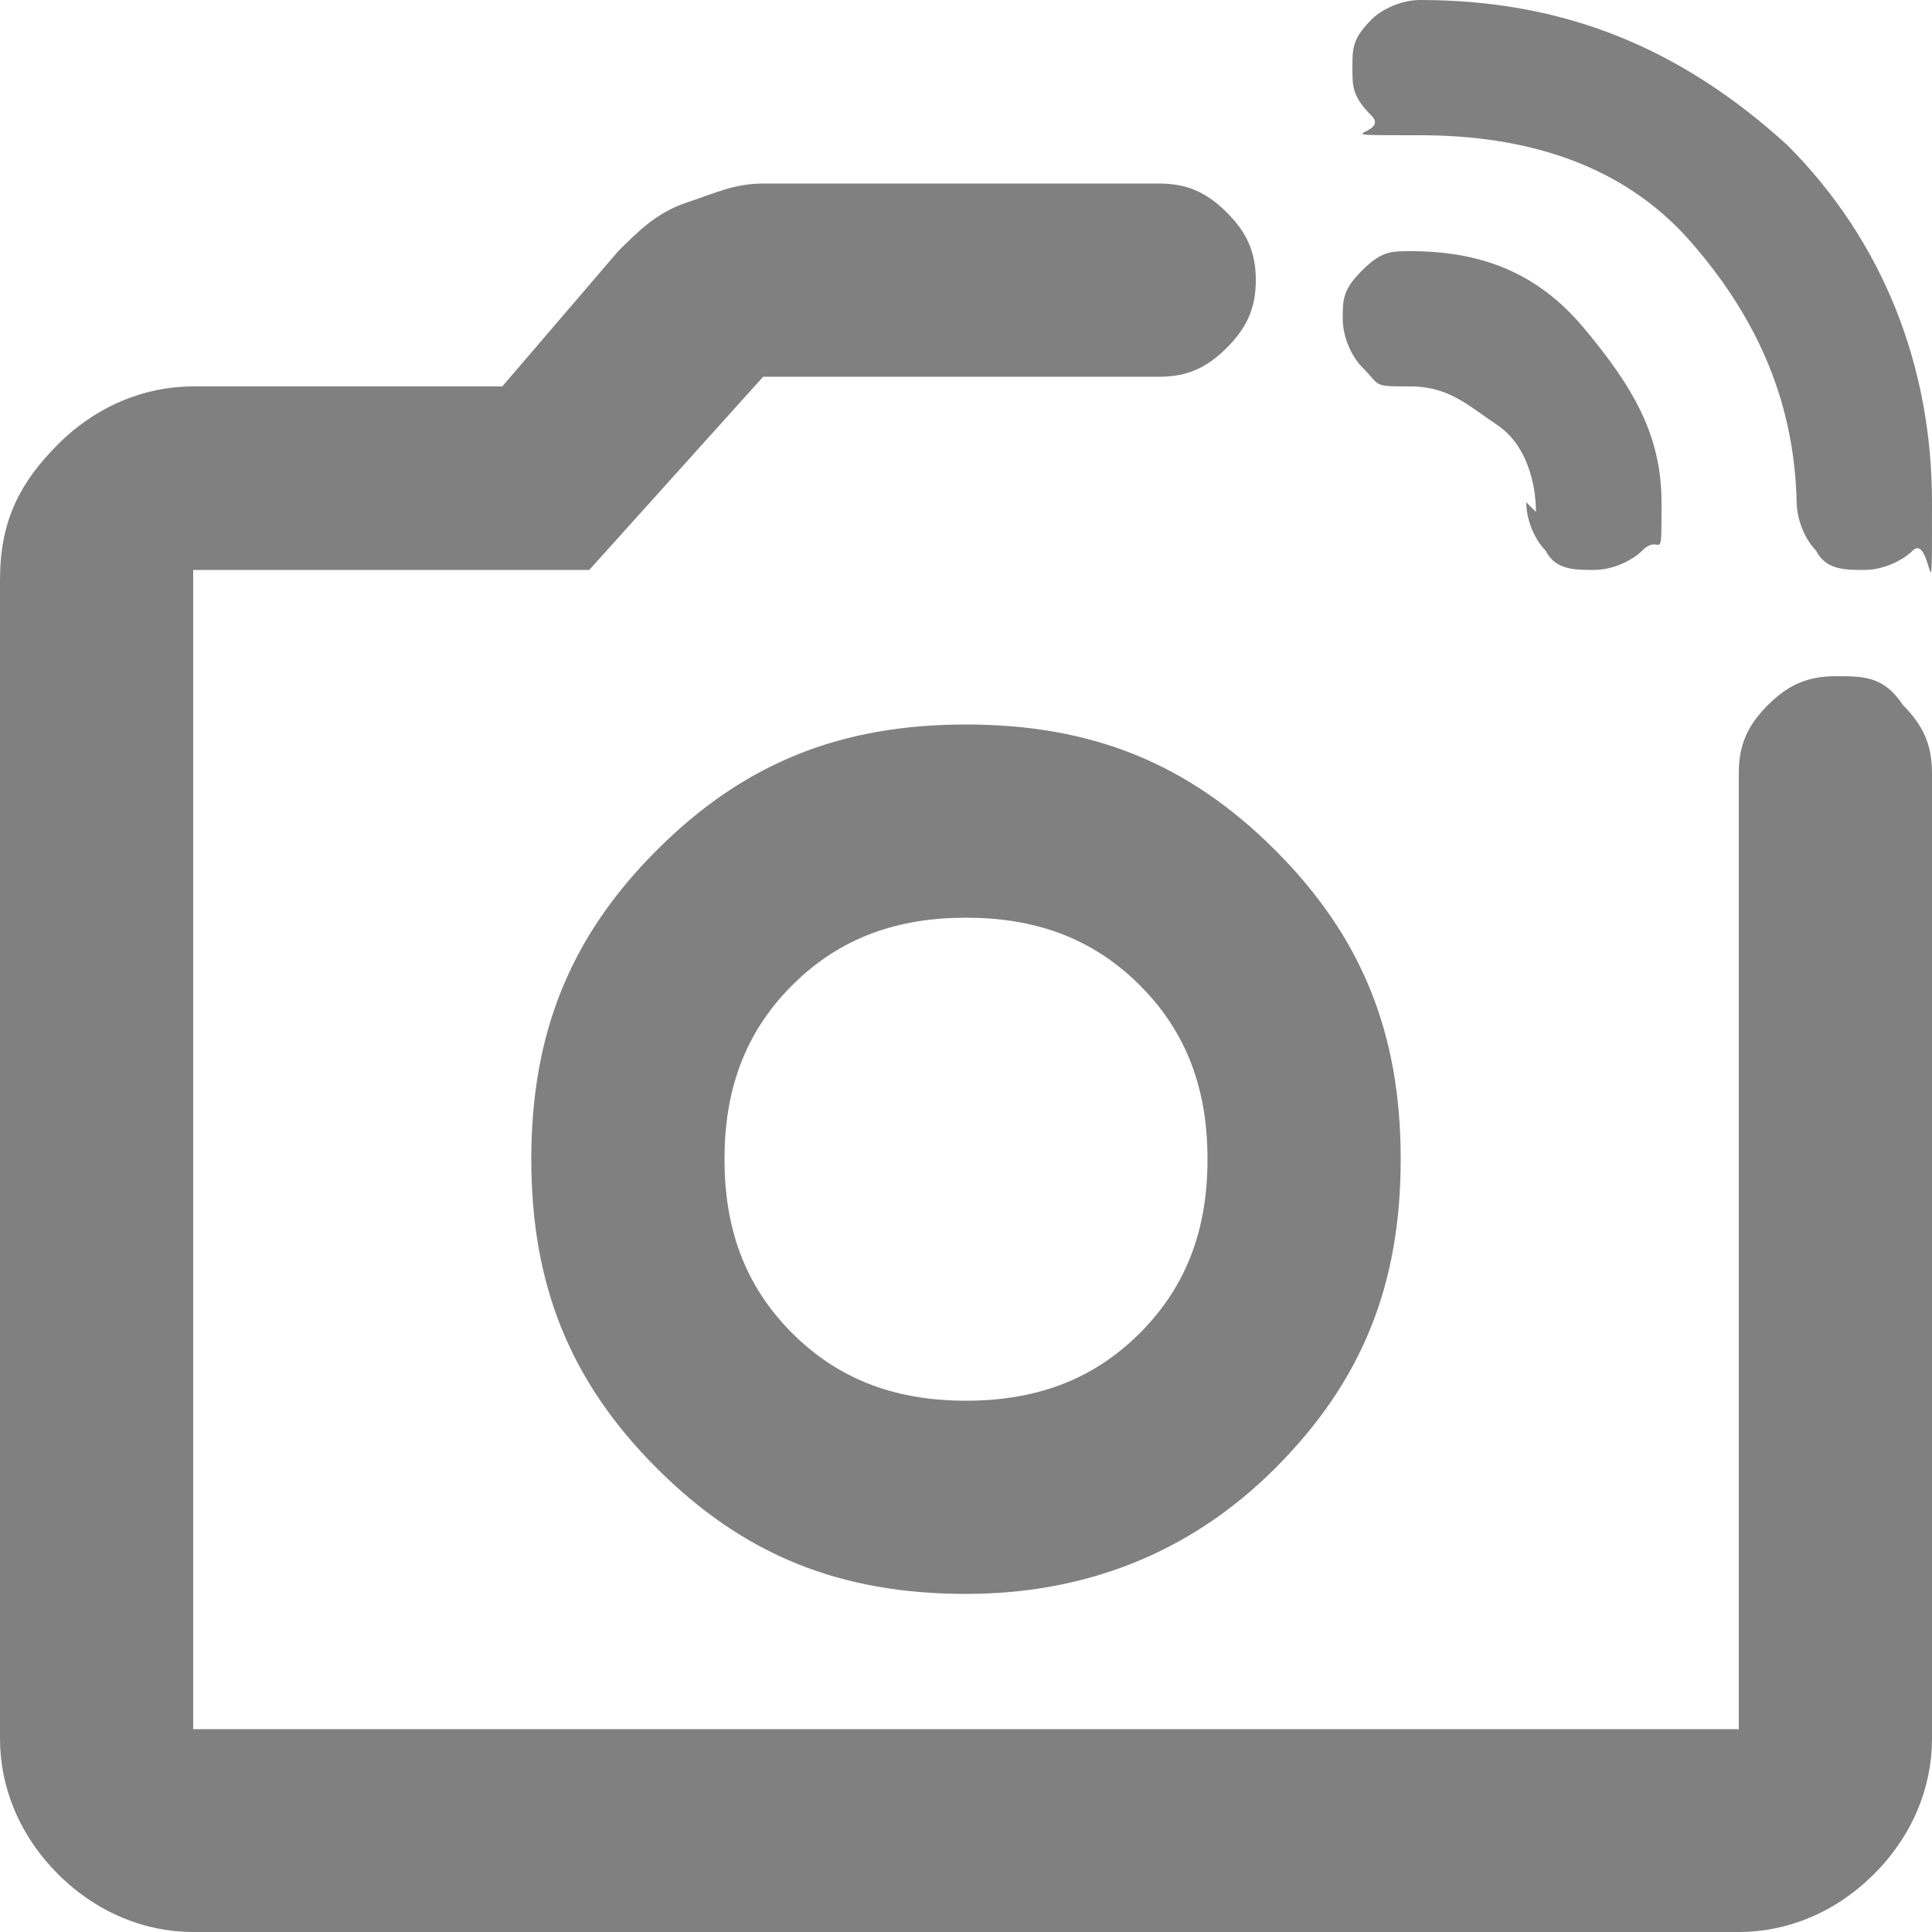 <?xml version="1.0" encoding="UTF-8"?>
<svg id="_レイヤー_2" xmlns="http://www.w3.org/2000/svg" version="1.1" viewBox="0 0 20 20">
  <!-- Generator: Adobe Illustrator 29.5.1, SVG Export Plug-In . SVG Version: 2.1.0 Build 141)  -->
  <defs>
    <style>
      .st0 {
        fill: gray;
      }
    </style>
  </defs>
  <g id="_レイヤー_1-2">
    <path class="st0" d="M18.6,5.3c0-1.1-.4-2-1.1-2.8s-1.7-1.1-2.8-1.1-.3,0-.5-.2-.2-.3-.2-.5,0-.3.2-.5c.1-.1.3-.2.5-.2,1.5,0,2.7.5,3.8,1.5,1,1,1.5,2.3,1.5,3.7s0,.3-.2.5c-.1.1-.3.2-.5.2s-.4,0-.5-.2c-.1-.1-.2-.3-.2-.5h0ZM15.9,5.3c0-.3-.1-.7-.4-.9s-.5-.4-.9-.4-.3,0-.5-.2c-.1-.1-.2-.3-.2-.5s0-.3.2-.5.3-.2.5-.2c.7,0,1.3.2,1.8.8s.8,1.1.8,1.8,0,.3-.2.5c-.1.1-.3.2-.5.2s-.4,0-.5-.2c-.1-.1-.2-.3-.2-.5h0ZM2,20c-.5,0-1-.2-1.4-.6S0,18.5,0,18V6C0,5.4.2,5,.6,4.6c.4-.4.9-.6,1.4-.6h3.2l1.2-1.4c.2-.2.4-.4.7-.5.3-.1.5-.2.8-.2h4.1c.3,0,.5.1.7.3s.3.4.3.7-.1.5-.3.7-.4.3-.7.3h-4.1l-1.8,2H2v12h16V8c0-.3.1-.5.3-.7s.4-.3.7-.3.5,0,.7.3c.2.2.3.4.3.7v10c0,.5-.2,1-.6,1.4s-.9.6-1.4.6H2ZM10,16.5c1.2,0,2.3-.4,3.2-1.3.9-.9,1.3-1.9,1.3-3.2s-.4-2.3-1.3-3.2-1.9-1.3-3.2-1.3-2.3.4-3.2,1.3-1.3,1.9-1.3,3.2.4,2.3,1.3,3.2c.9.9,1.9,1.3,3.2,1.3ZM10,14.5c-.7,0-1.3-.2-1.8-.7-.5-.5-.7-1.1-.7-1.8s.2-1.3.7-1.8c.5-.5,1.1-.7,1.8-.7s1.3.2,1.8.7c.5.5.7,1.1.7,1.8s-.2,1.3-.7,1.8-1.1.7-1.8.7Z"/>
  </g>
</svg>